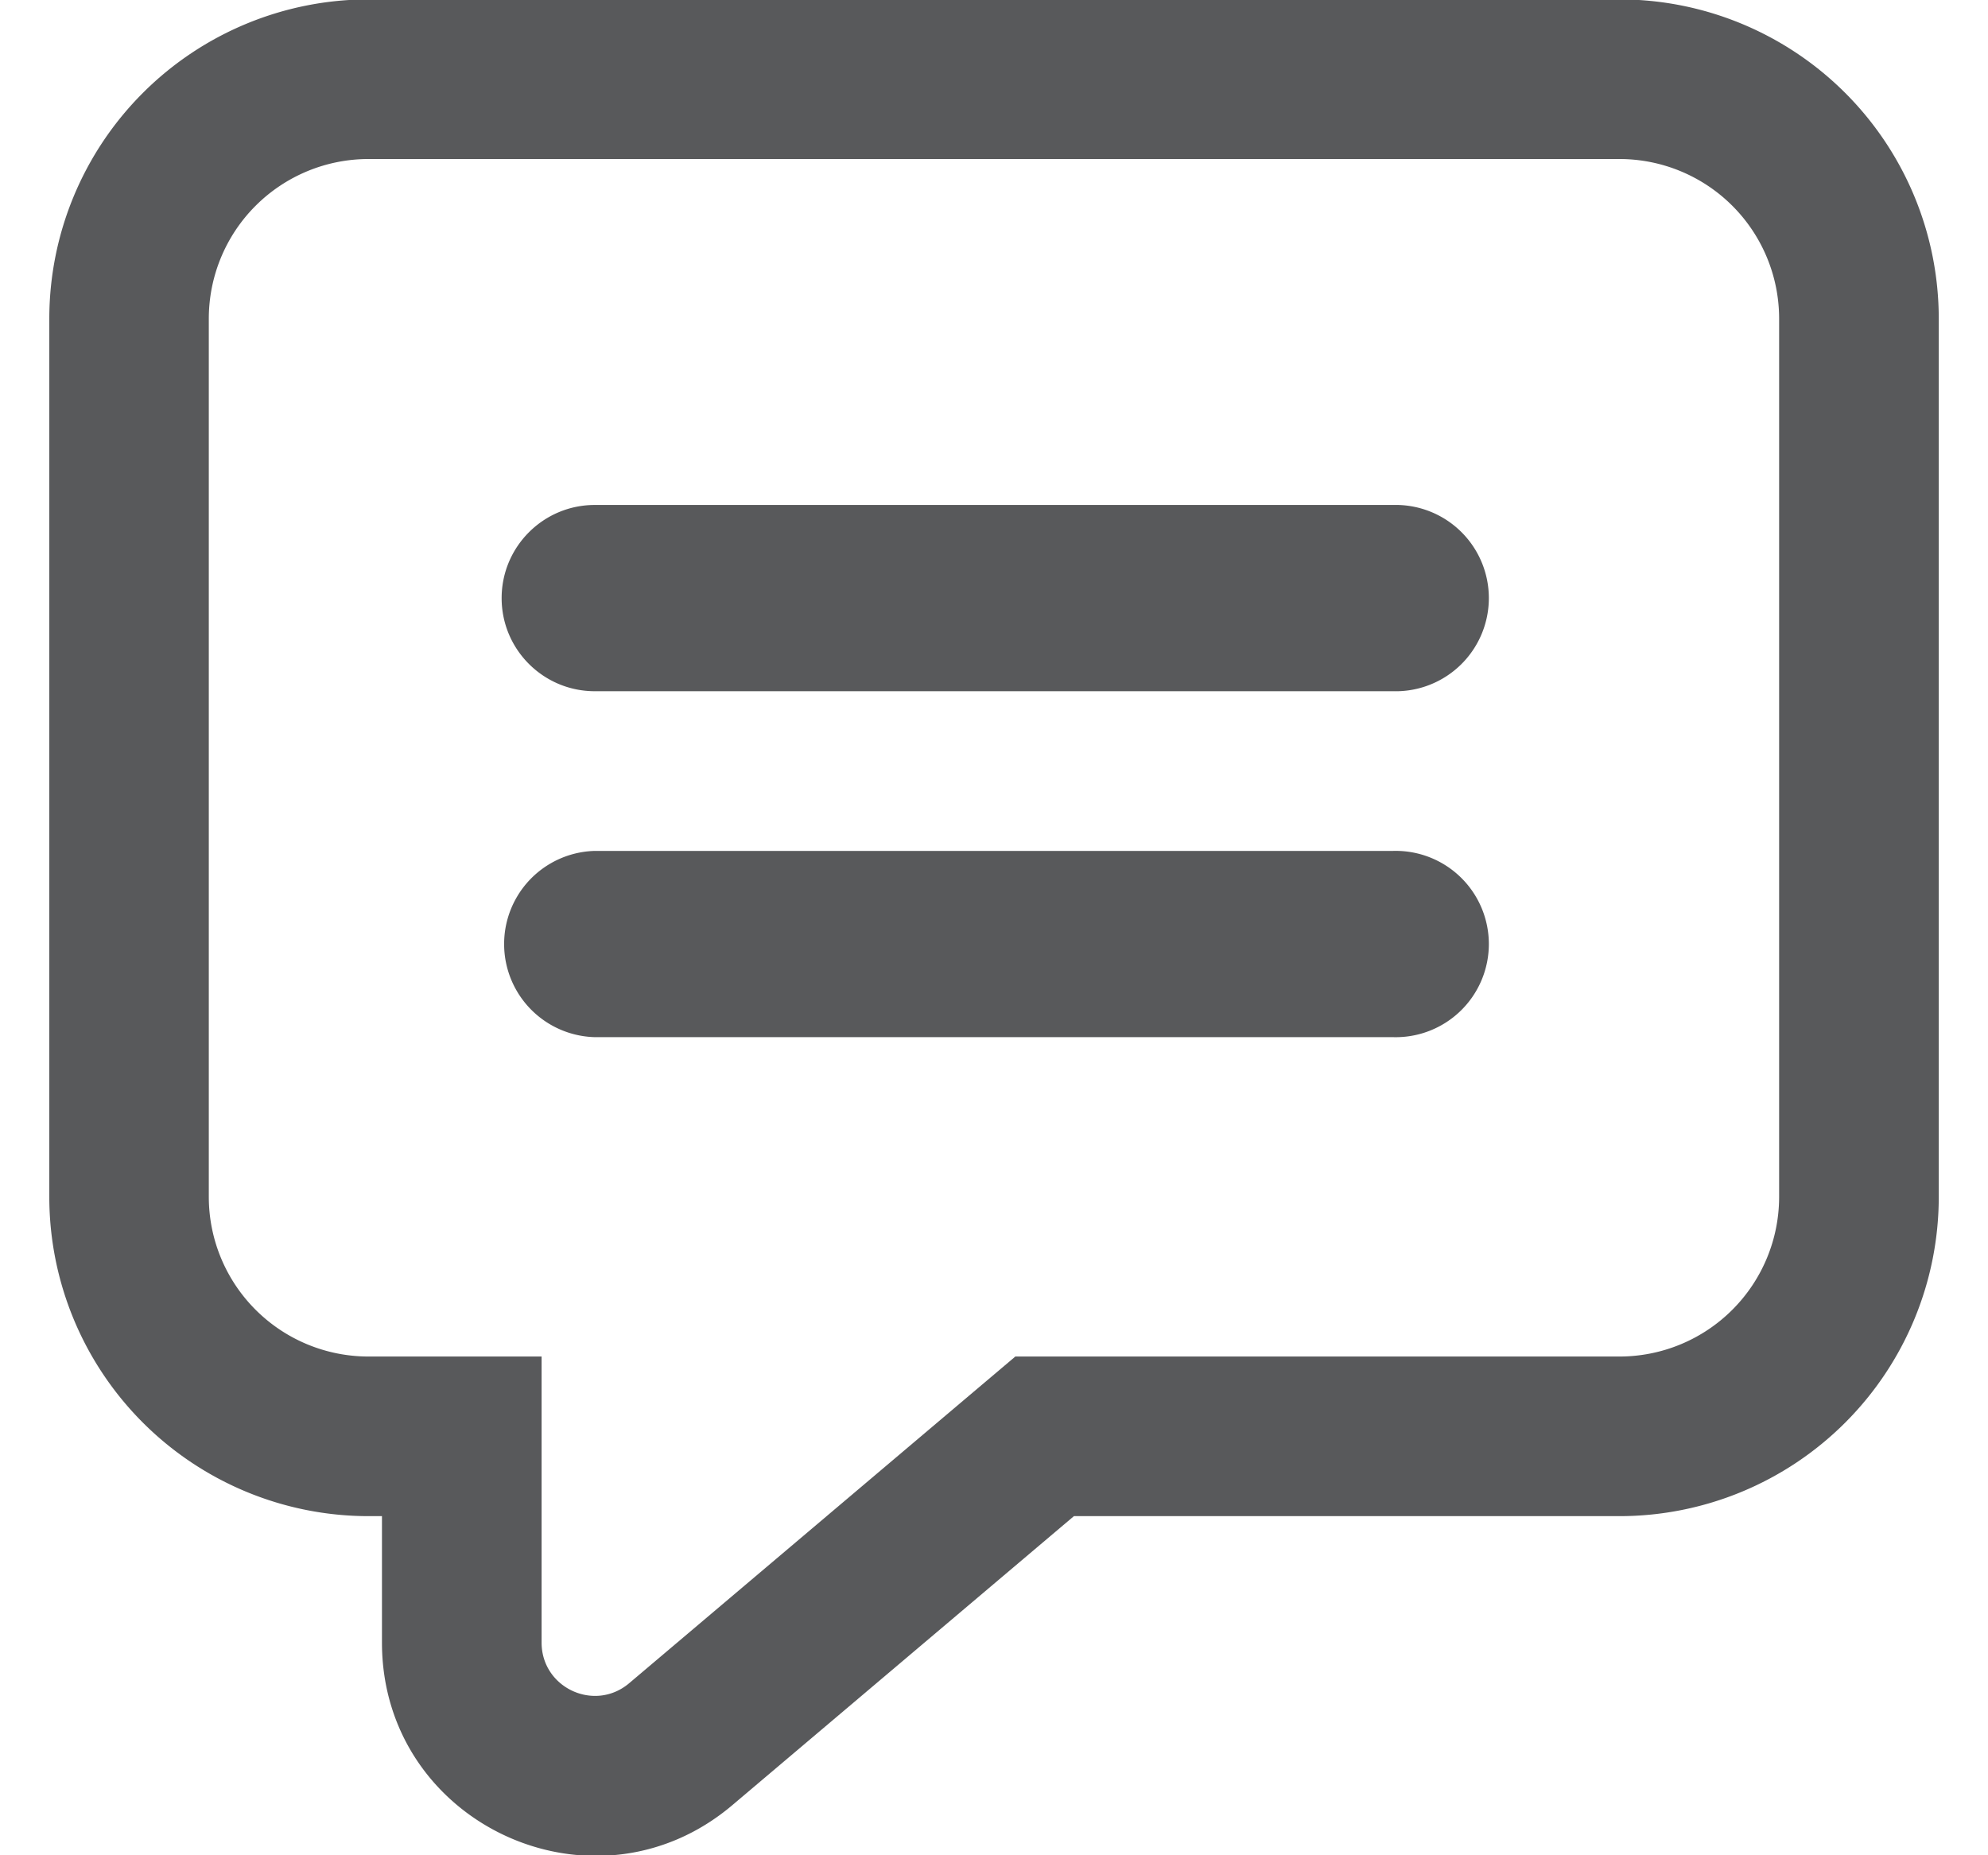 <svg xmlns="http://www.w3.org/2000/svg" width="30" height="28" fill="none"><path fill="#58595B" fill-rule="evenodd" d="M8.173 20.472v4.318c0 .684.8 1.055 1.322.613l5.153-4.36.674-.57h9.116a2.41 2.41 0 0 0 2.41-2.41V4.81a2.41 2.41 0 0 0-2.41-2.41H5.561a2.41 2.41 0 0 0-2.41 2.41v13.253a2.41 2.41 0 0 0 2.41 2.41h2.611Zm8.032 2.41h8.233a4.82 4.82 0 0 0 4.819-4.82V4.81a4.82 4.82 0 0 0-4.82-4.819H5.563a4.82 4.82 0 0 0-4.819 4.82v13.252a4.82 4.82 0 0 0 4.82 4.819h.2v1.908c0 2.735 3.2 4.22 5.288 2.453l5.154-4.361ZM7.57 9.027c0-.776.63-1.406 1.406-1.406h12.048a1.406 1.406 0 1 1 0 2.811H8.976c-.776 0-1.406-.629-1.406-1.405Zm1.406 3.815a1.406 1.406 0 0 0 0 2.811h12.048a1.406 1.406 0 1 0 0-2.811H8.976Z" clip-rule="evenodd"/></svg>